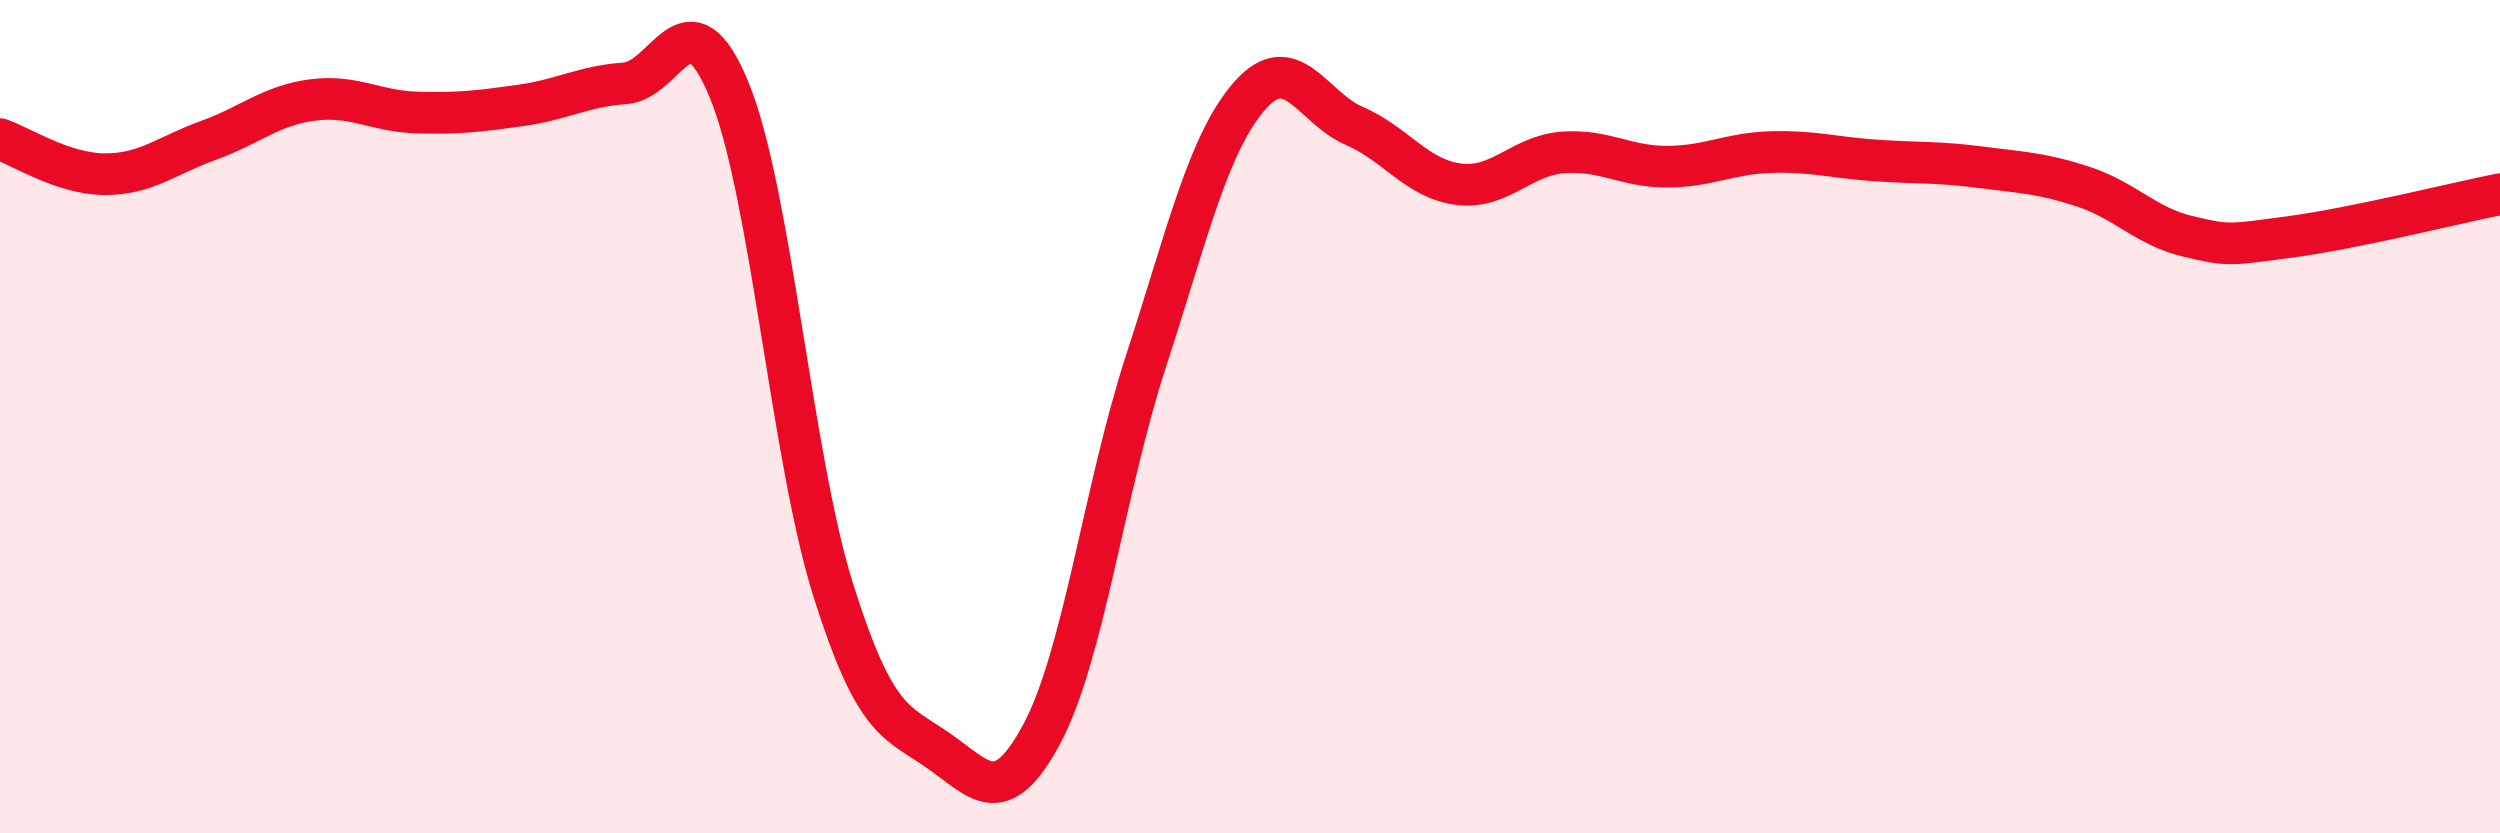 
    <svg width="60" height="20" viewBox="0 0 60 20" xmlns="http://www.w3.org/2000/svg">
      <path
        d="M 0,3.34 C 0.5,3.51 1.5,4.17 2.5,4.18 C 3.5,4.19 4,3.73 5,3.37 C 6,3.01 6.5,2.53 7.5,2.4 C 8.5,2.27 9,2.67 10,2.7 C 11,2.73 11.5,2.67 12.5,2.53 C 13.5,2.39 14,2.07 15,2 C 16,1.93 16.5,-0.27 17.5,2.16 C 18.5,4.59 19,11 20,14.17 C 21,17.34 21.5,17.31 22.5,18 C 23.5,18.69 24,19.48 25,17.62 C 26,15.76 26.5,11.75 27.5,8.68 C 28.5,5.61 29,3.42 30,2.29 C 31,1.16 31.5,2.59 32.5,3.02 C 33.5,3.45 34,4.29 35,4.42 C 36,4.55 36.5,3.74 37.5,3.66 C 38.5,3.58 39,4 40,4 C 41,4 41.5,3.68 42.5,3.65 C 43.5,3.62 44,3.78 45,3.85 C 46,3.92 46.5,3.88 47.5,4.01 C 48.5,4.14 49,4.15 50,4.48 C 51,4.81 51.5,5.43 52.5,5.67 C 53.5,5.91 53.5,5.88 55,5.68 C 56.5,5.48 59,4.86 60,4.66L60 20L0 20Z"
        fill="#EB0A25"
        opacity="0.1"
        stroke-linecap="round"
        stroke-linejoin="round"
      />
      <path
        d="M 0,3.34 C 0.5,3.51 1.5,4.17 2.5,4.18 C 3.5,4.19 4,3.73 5,3.37 C 6,3.01 6.5,2.53 7.5,2.4 C 8.5,2.27 9,2.67 10,2.7 C 11,2.73 11.5,2.67 12.5,2.53 C 13.5,2.39 14,2.07 15,2 C 16,1.93 16.5,-0.27 17.5,2.16 C 18.5,4.59 19,11 20,14.17 C 21,17.34 21.5,17.31 22.5,18 C 23.5,18.69 24,19.48 25,17.62 C 26,15.76 26.5,11.75 27.5,8.68 C 28.5,5.61 29,3.42 30,2.29 C 31,1.16 31.5,2.59 32.5,3.02 C 33.5,3.45 34,4.29 35,4.42 C 36,4.55 36.5,3.74 37.5,3.66 C 38.5,3.58 39,4 40,4 C 41,4 41.5,3.68 42.5,3.65 C 43.5,3.62 44,3.78 45,3.85 C 46,3.92 46.5,3.88 47.5,4.01 C 48.5,4.14 49,4.15 50,4.48 C 51,4.81 51.5,5.43 52.5,5.67 C 53.5,5.91 53.5,5.88 55,5.68 C 56.5,5.48 59,4.86 60,4.66"
        stroke="#EB0A25"
        stroke-width="1"
        fill="none"
        stroke-linecap="round"
        stroke-linejoin="round"
      />
    </svg>
  